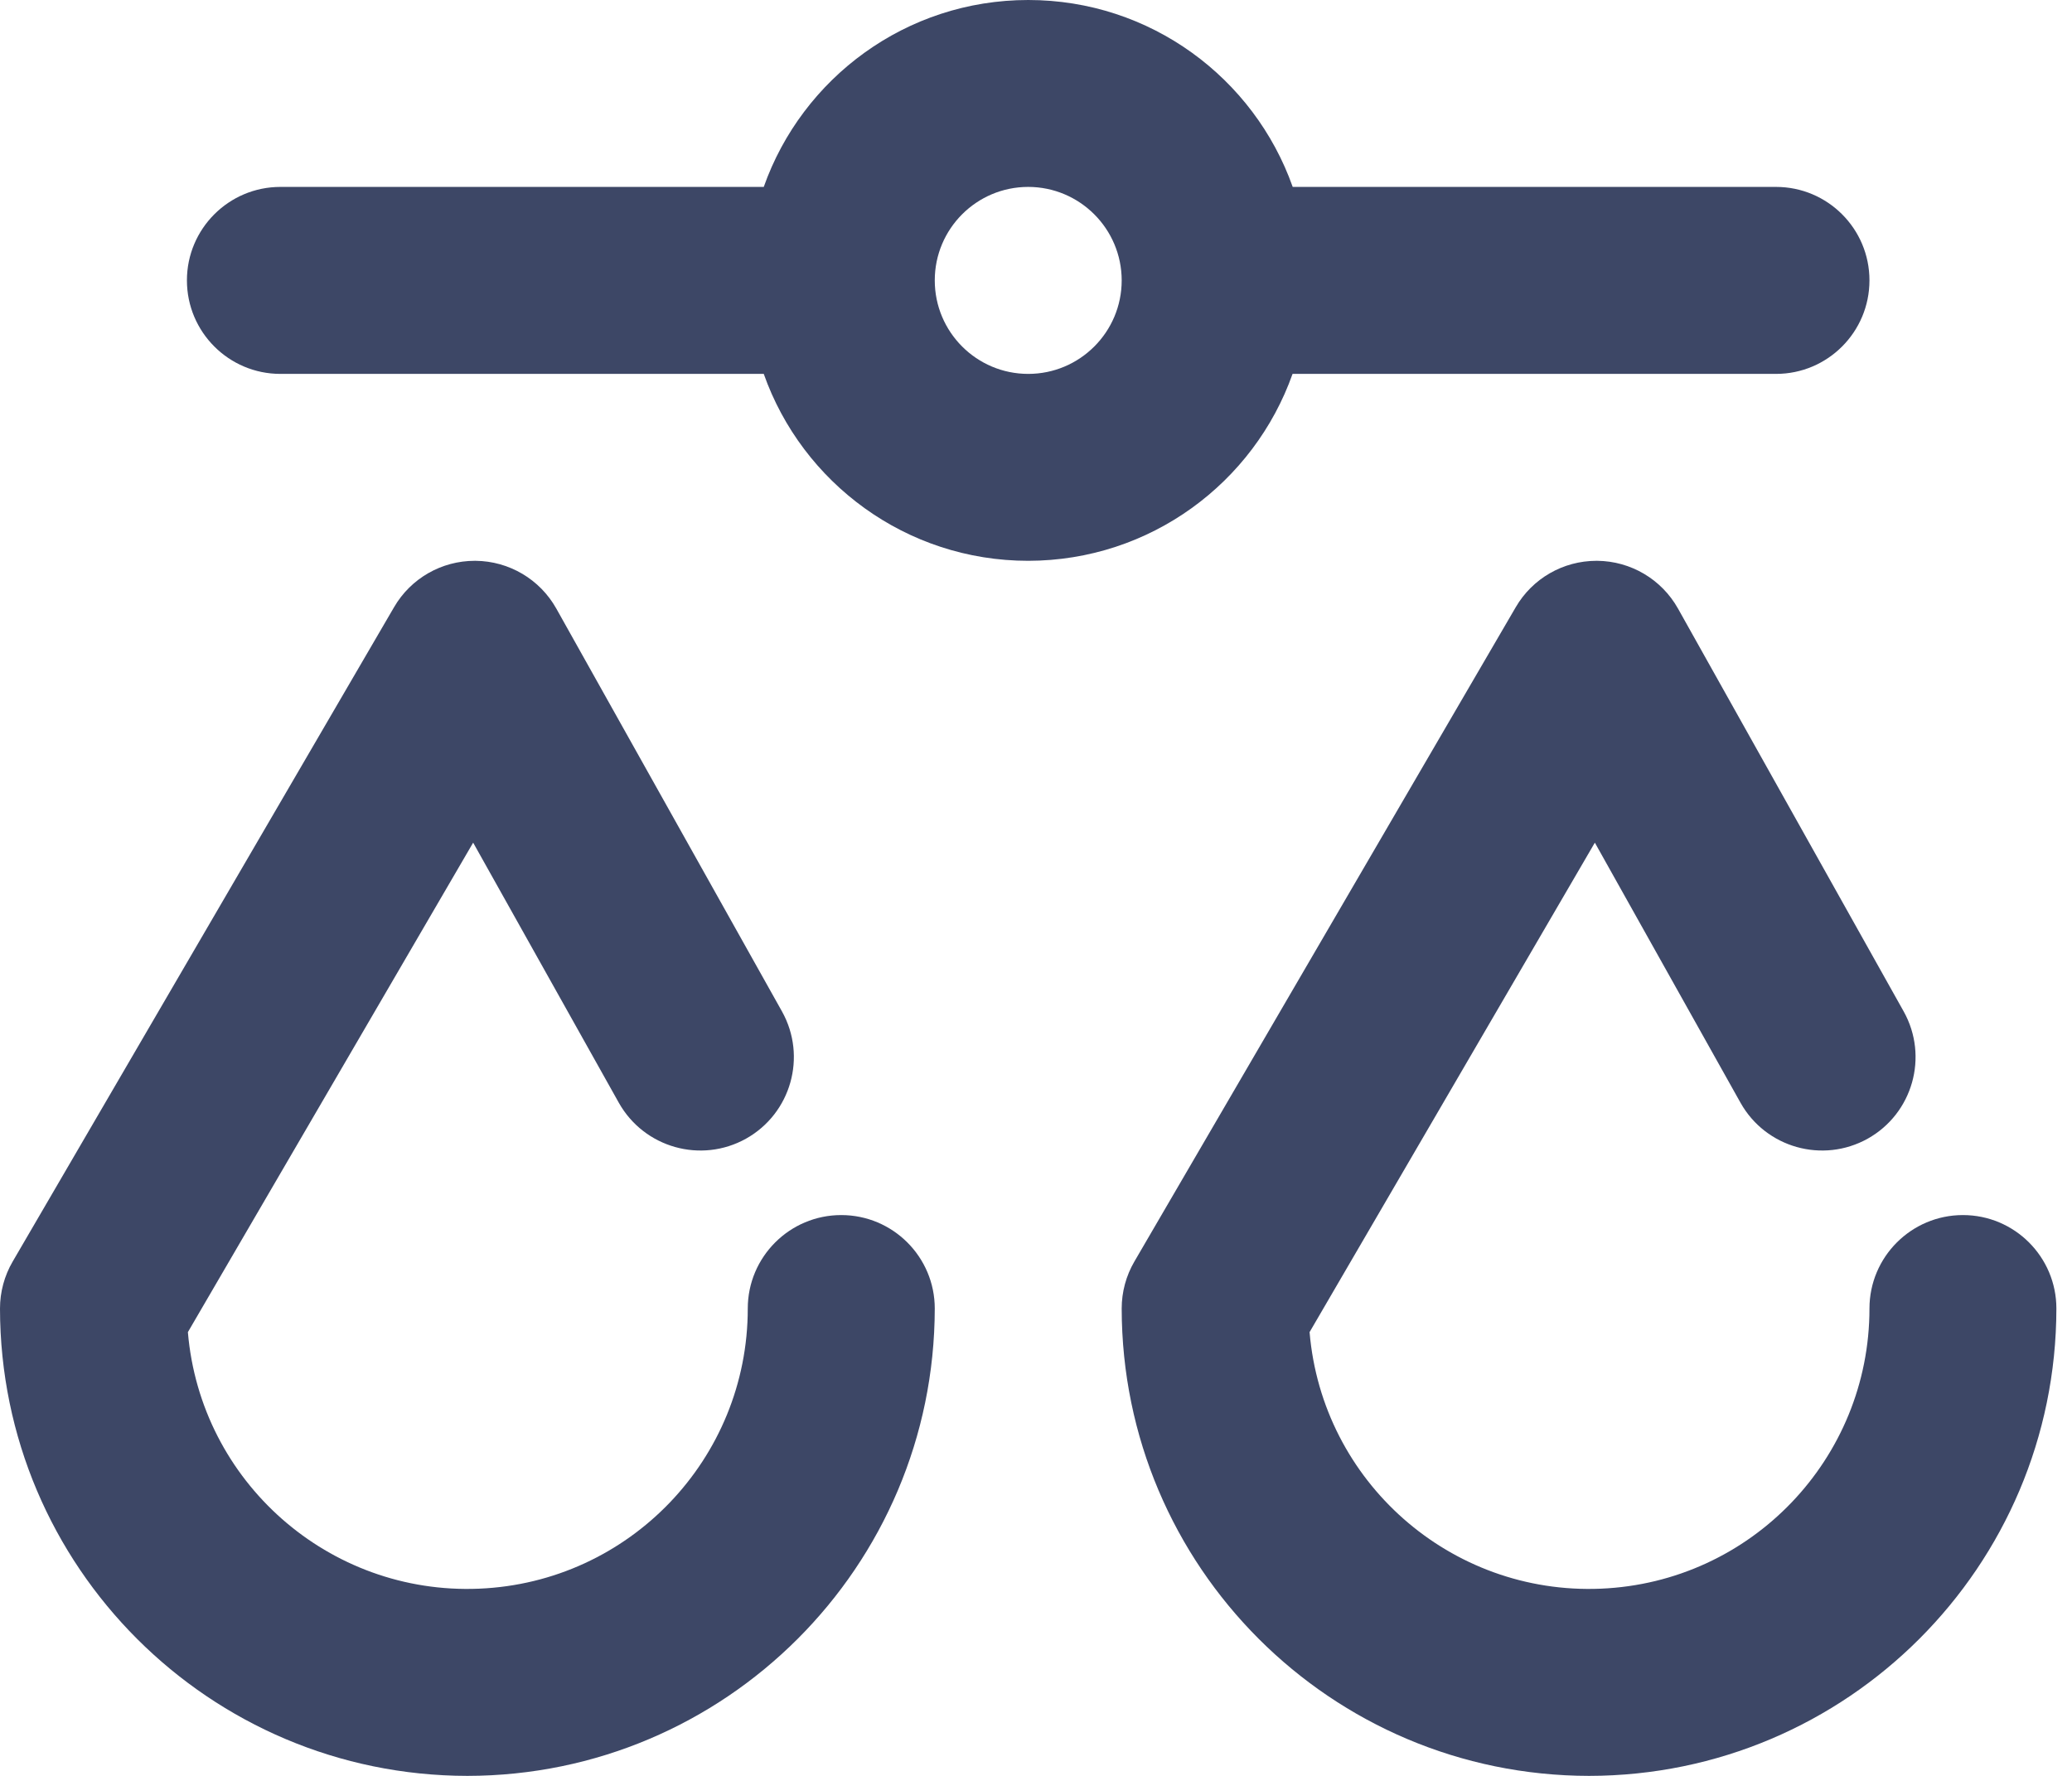 <?xml version="1.0" encoding="UTF-8"?>
<svg width="28px" height="24px" viewBox="0 0 28 24" version="1.1" xmlns="http://www.w3.org/2000/svg" xmlns:xlink="http://www.w3.org/1999/xlink">
    <title>prawo-cywilne-handlowe-administracyjne</title>
    <g id="Project" stroke="none" stroke-width="1" fill="none" fill-rule="evenodd">
        <g id="1-Home---v2" transform="translate(-681, -961)" fill="#3D4766" fill-rule="nonzero">
            <g id="section-services" transform="translate(319, 960)">
                <g id="service-card-01" transform="translate(321, 1)">
                    <g id="prawo-cywilne-handlowe-administracyjne" transform="translate(41, 0)">
                        <path d="M21.584,7.579 C22.038,7.583 22.454,7.829 22.676,8.225 L25.726,13.67 C26.065,14.279 25.848,15.047 25.24,15.388 C24.631,15.728 23.862,15.511 23.521,14.904 L21.552,11.388 L17.697,18.003 C17.868,20.026 19.604,21.556 21.633,21.47 C23.662,21.385 25.263,19.715 25.263,17.684 C25.263,16.987 25.829,16.421 26.526,16.421 C27.224,16.421 27.789,16.987 27.789,17.684 C27.785,21.171 24.96,23.996 21.474,24 C17.987,23.996 15.162,21.171 15.158,17.684 C15.158,17.461 15.217,17.241 15.33,17.048 L20.483,8.206 C20.709,7.817 21.124,7.579 21.574,7.579 L21.584,7.579 Z M6.426,7.579 C6.88,7.583 7.296,7.829 7.518,8.225 L10.568,13.67 C10.907,14.279 10.69,15.047 10.082,15.388 C9.473,15.728 8.705,15.511 8.363,14.904 L6.394,11.388 L2.539,18.003 C2.71,20.026 4.446,21.556 6.475,21.47 C8.504,21.385 10.105,19.715 10.105,17.684 C10.105,16.987 10.671,16.421 11.368,16.421 C12.066,16.421 12.632,16.987 12.632,17.684 C12.627,21.171 9.802,23.996 6.316,24 C2.829,23.996 0.004,21.171 0,17.684 C0,17.461 0.059,17.241 0.172,17.048 L5.325,8.206 C5.551,7.817 5.966,7.579 6.416,7.579 L6.426,7.579 Z M13.895,0 C15.545,0 16.948,1.054 17.469,2.526 L24,2.526 C24.698,2.526 25.263,3.092 25.263,3.789 C25.263,4.487 24.698,5.053 24,5.053 L17.467,5.053 C16.946,6.524 15.544,7.577 13.895,7.579 C12.245,7.579 10.841,6.525 10.321,5.053 L3.789,5.053 C3.092,5.053 2.526,4.487 2.526,3.789 C2.526,3.092 3.092,2.526 3.789,2.526 L10.321,2.526 C10.841,1.054 12.245,0 13.895,0 Z M13.895,2.526 C13.197,2.526 12.632,3.092 12.632,3.789 C12.632,4.487 13.197,5.053 13.895,5.053 C14.592,5.053 15.158,4.487 15.158,3.789 C15.157,3.092 14.592,2.527 13.895,2.526 Z" id="Combined-Shape"></path>
                    </g>
                </g>
            </g>
        </g>
    </g>
</svg>